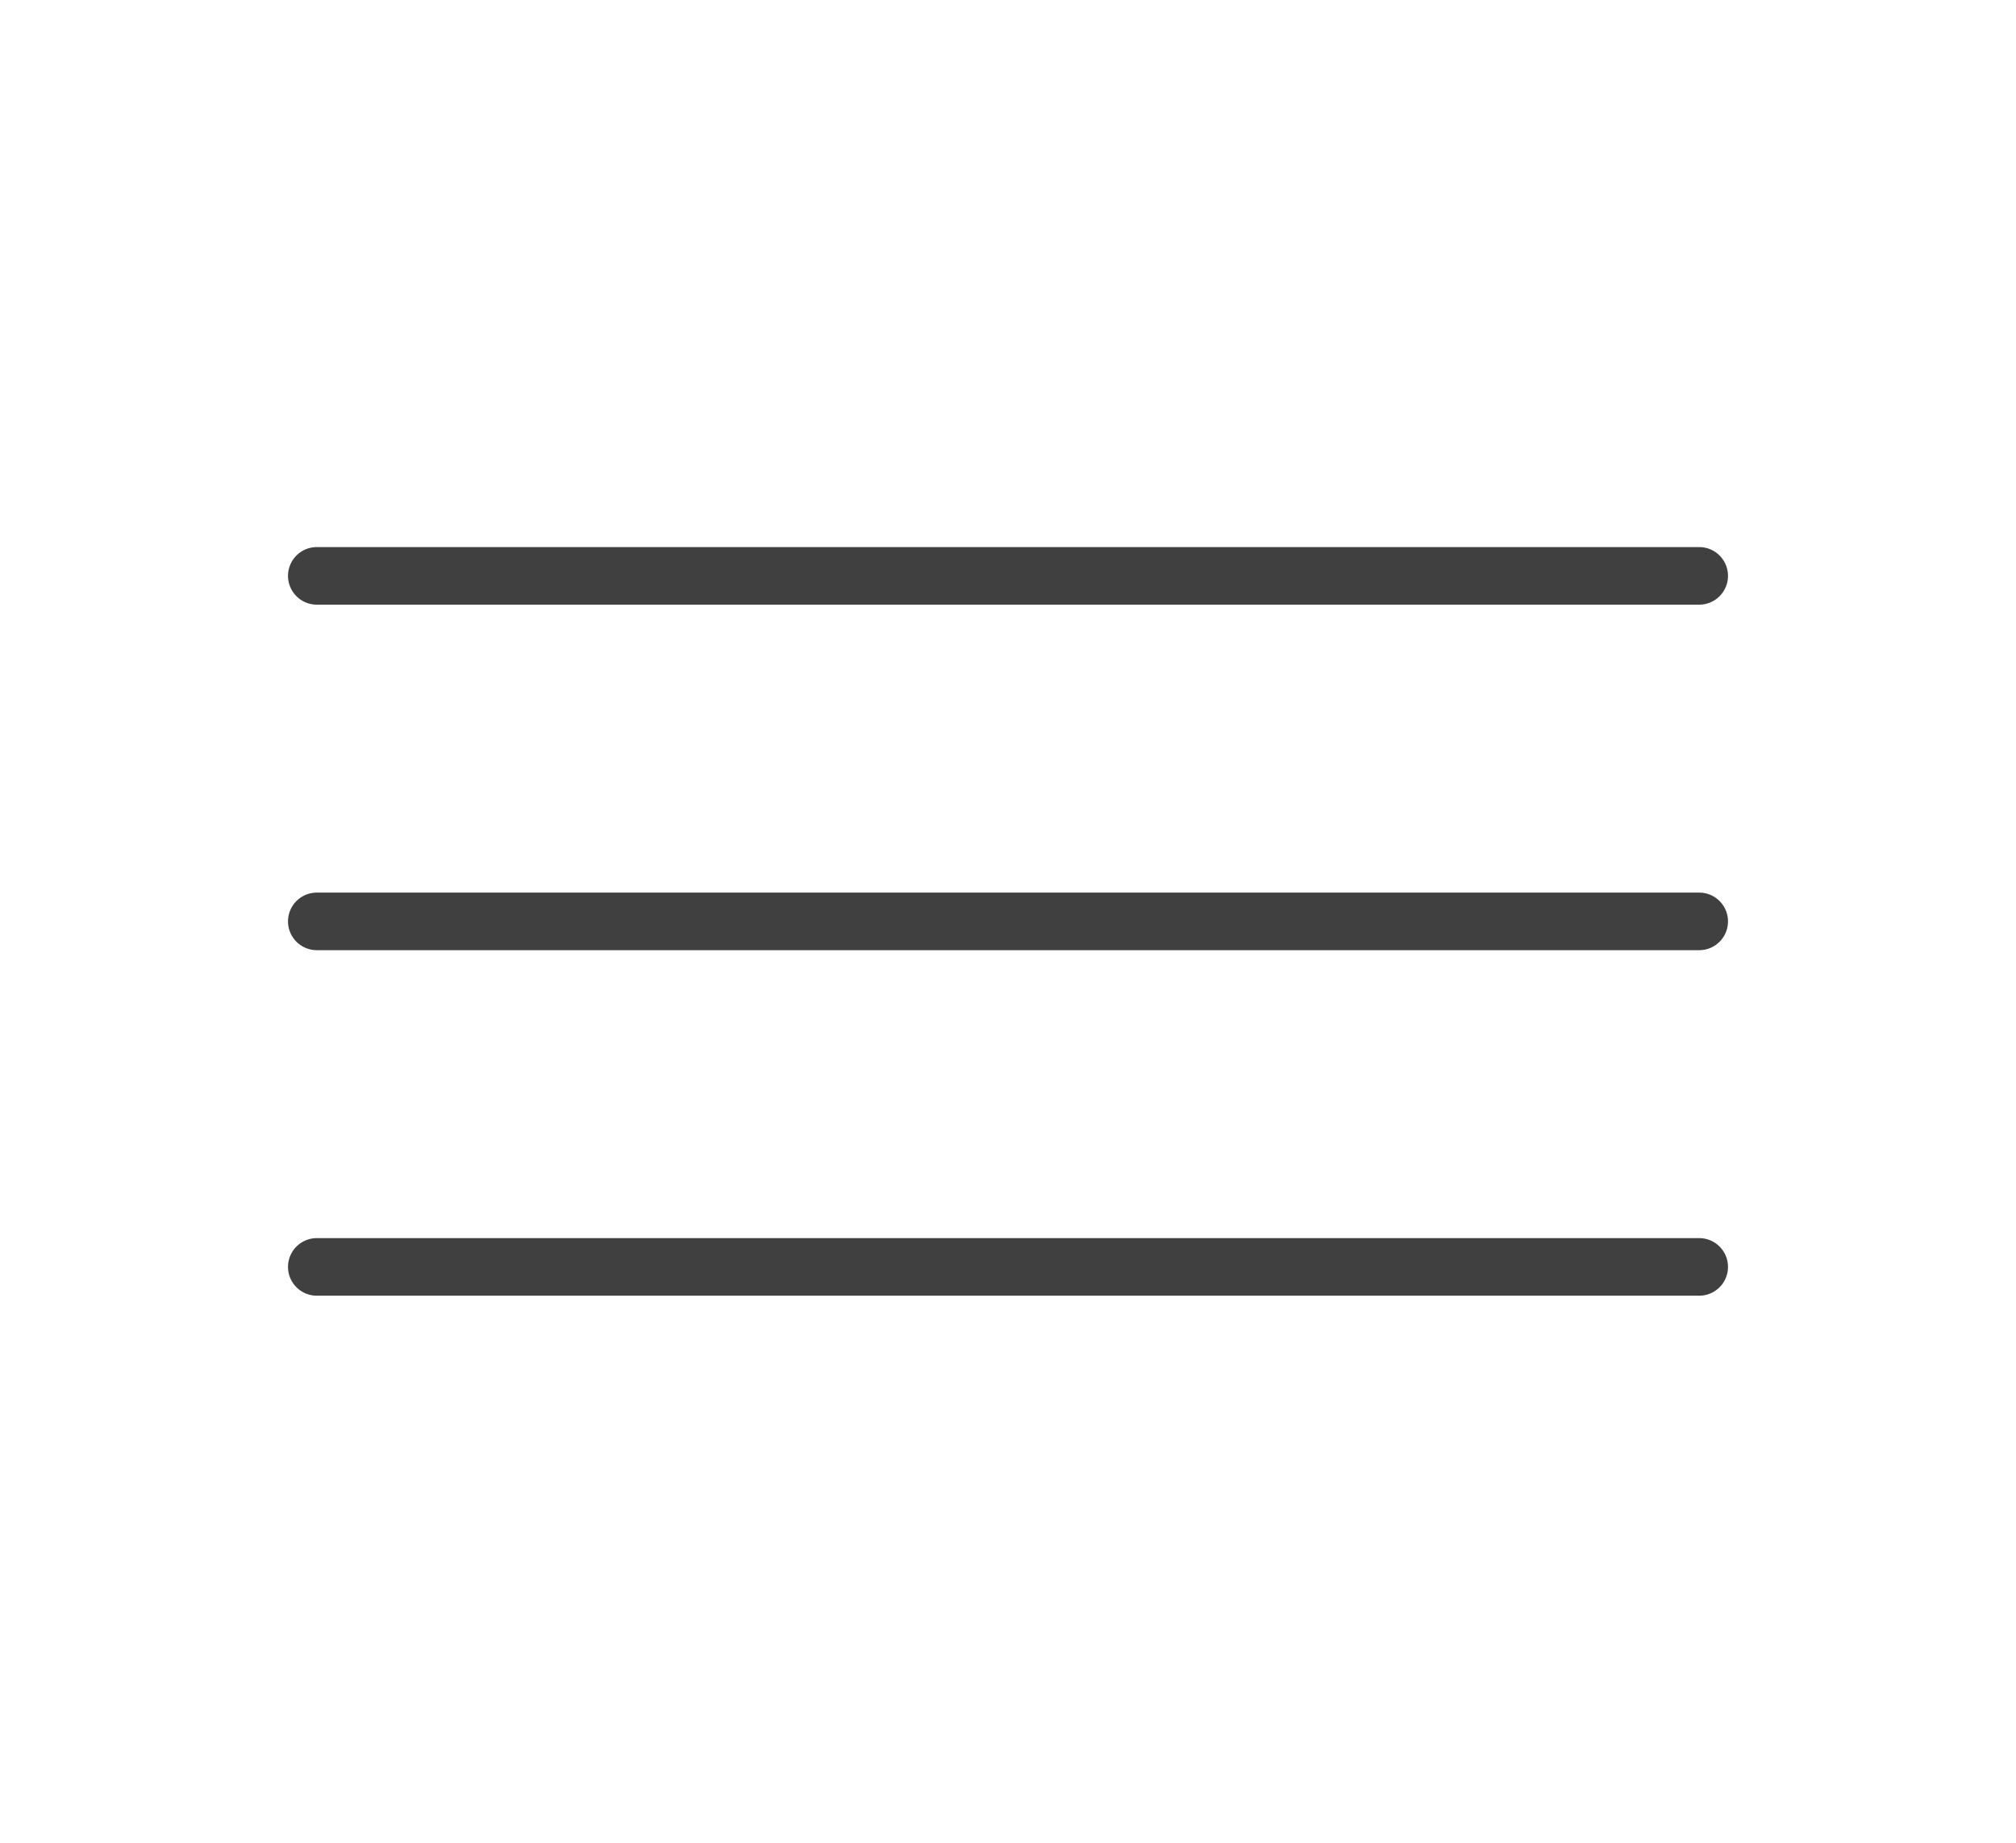 <svg xmlns="http://www.w3.org/2000/svg" width="35" height="32" viewBox="0 0 35 32" fill="none">
  <path d="M5.5 10h24m-24 6h24m-24 6h24" stroke="#404040" stroke-linecap="round" stroke-linejoin="round"/>
</svg>

